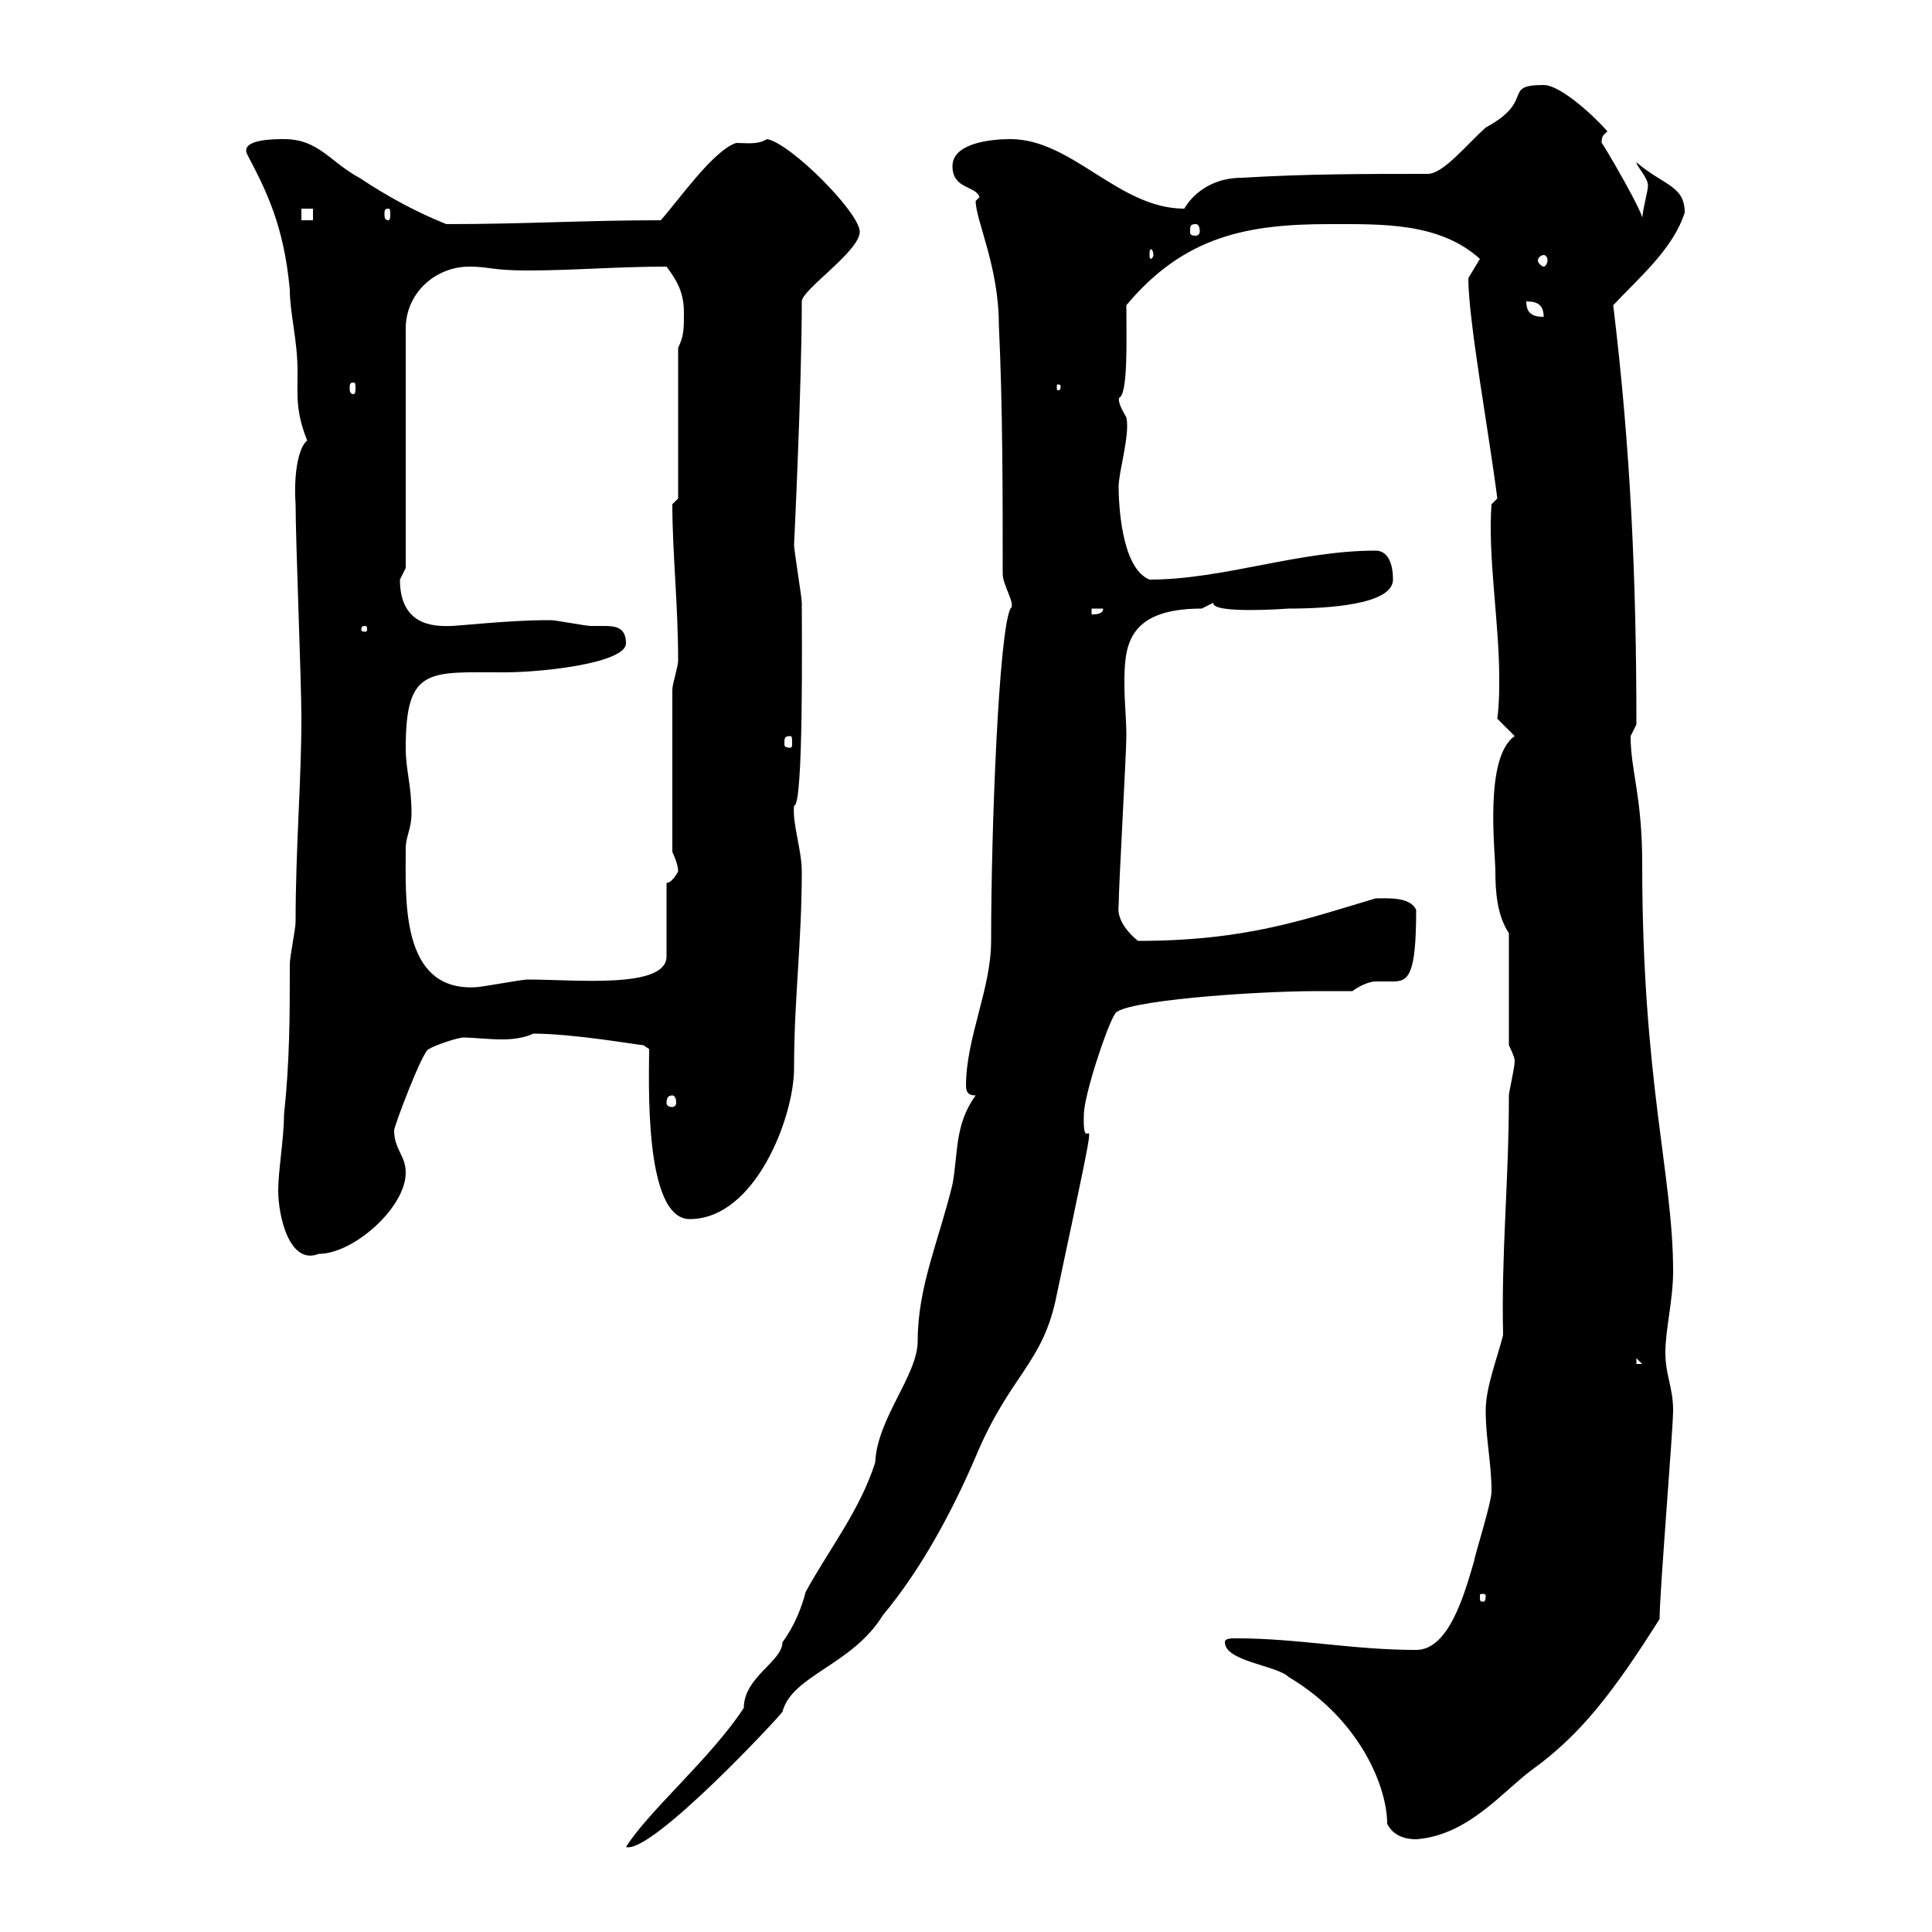 <svg xmlns="http://www.w3.org/2000/svg" xmlns:xlink="http://www.w3.org/1999/xlink" width="300" height="300"><path d="M151.50 170.10C148.20 174.60 148.80 179.10 147.90 183.90C145.80 192.60 142.50 199.80 142.50 208.20C142.50 213.60 136.20 220.20 135.90 227.10C133.50 234.60 128.70 240.60 125.10 247.20C124.50 249.60 123.30 252.60 121.50 255C121.50 258 115.50 260.40 115.50 265.20C110.40 273 100.80 281.10 97.20 286.80C101.10 288 121.20 266.40 121.50 265.80C123 260.10 132.30 258.60 137.10 250.80C143.10 243.60 147.90 234.60 151.50 226.20C156.90 213.30 162 211.80 164.10 201C172.20 162.90 168 182.40 168.30 173.10C168.30 170.10 171.90 159.30 173.10 157.50C173.70 155.40 194.70 153.90 204.60 153.90C206.40 153.90 208.20 153.90 210 153.90C211.20 153 212.70 152.40 213.60 152.40C214.80 152.40 215.40 152.40 216.30 152.40C218.70 152.40 219.90 151.50 219.90 141.30C219 139.20 215.40 139.50 213.60 139.50C202.50 142.80 193.50 146.10 176.70 146.10C175.20 144.90 173.40 142.80 173.70 140.70C173.70 137.70 174.90 117 174.90 114.30C174.90 111.60 174.60 108.90 174.60 106.50C174.60 100.80 174.60 94.50 186.60 94.50C186.60 94.50 188.40 93.60 188.40 93.60C188.10 95.40 200.10 94.50 200.10 94.50C206.10 94.50 216.30 93.90 216.30 90C216.30 87.30 215.40 85.50 213.60 85.50C201.60 85.50 189.90 90 178.50 90C174 88.20 173.70 77.70 173.70 75.60C173.70 73.20 175.50 67.50 174.90 64.80C173.10 61.80 174 61.80 173.70 61.80C175.20 61.50 174.90 52.50 174.90 47.40C183.90 36.60 193.80 34.80 206.40 34.80C214.50 34.80 223.50 34.50 229.80 40.20C229.80 40.20 228 43.20 228 43.20C228 49.80 231.30 67.80 232.50 77.40L231.60 78.30C231 86.40 232.80 96.60 232.80 105.30C232.80 107.40 232.80 109.20 232.50 111.60L235.20 114.30C230.40 117.60 232.20 132.30 232.20 135.30C232.20 138.60 232.50 142.20 234.30 144.90L234.30 162.30C234.30 162.30 235.20 164.10 235.20 164.70C235.20 165.90 234.30 169.50 234.30 170.10C234.30 183.60 233.10 194.40 233.40 207.30C232.50 210.90 230.70 215.40 230.70 219C230.70 223.50 231.60 227.10 231.60 231.60C231.60 233.40 228.90 241.80 228.90 242.40C227.40 247.50 225 256.20 219.90 256.20C210 256.20 201.60 254.40 192 254.40C191.10 254.40 190.20 254.40 190.20 255C190.20 258 198.30 258.60 200.10 260.40C211.20 267 215.40 277.50 215.40 283.20C216.30 285 218.10 285.60 219.90 285.60C228 285 233.40 278.10 237.90 274.80C245.40 269.40 250.50 262.80 257.70 251.40C257.70 247.20 259.80 222 259.80 219C259.80 215.40 258.60 213.60 258.60 210C258.60 206.40 259.80 201.90 259.80 197.40C259.80 182.40 255 168 255 134.10C255 123.60 253.20 119.70 253.20 114.30C253.20 114.30 254.10 112.50 254.10 112.50C254.10 90 253.20 69.60 250.50 47.40C254.40 43.20 259.80 38.70 261.60 33C261.60 28.80 258.30 28.80 254.10 25.20C254.10 25.80 255.90 27.60 255.90 28.80C255.90 29.70 255 32.70 255 34.20C255.90 34.20 248.70 21.90 248.70 22.20C248.70 21 249 21 249.60 20.40C247.80 18.30 242.40 13.20 239.70 13.20C233.10 13.20 238.50 15.60 230.70 19.80C227.70 22.50 224.10 27 221.70 27C211.80 27 202.80 27 192.90 27.60C186.30 27.60 183.90 32.40 183.90 32.40C173.70 32.40 166.50 21.60 156.90 21.60C153.90 21.60 147.90 22.20 147.90 25.80C147.90 29.40 151.50 28.80 152.10 30.60C152.10 30.60 151.50 31.20 151.50 31.20C151.50 34.20 155.10 41.40 155.10 50.40C155.70 63 155.70 76.50 155.70 89.10C155.70 90.90 157.80 93.90 156.90 94.50C155.10 98.10 153.90 128.40 153.90 146.10C153.90 153.60 150 161.10 150 168.60C150 169.50 150.30 170.10 151.50 170.10ZM230.70 247.80C230.70 248.70 230.40 248.70 230.40 248.70C229.80 248.70 229.80 248.70 229.80 247.80C229.80 247.50 229.80 247.50 230.40 247.50C230.40 247.50 230.70 247.50 230.70 247.80ZM254.10 210.90L255 211.80L254.10 211.80ZM43.20 184.80C43.20 189 45 196.50 49.50 194.70C54.90 194.70 63 187.50 63 182.10C63 179.40 61.20 178.50 61.20 175.50C61.20 174.90 65.70 162.90 66.60 162.90C67.50 162.30 71.10 161.10 72 161.10C73.20 161.10 75.90 161.40 78 161.40C79.80 161.40 81.60 161.10 82.80 160.50C89.10 160.50 99.30 162.30 99.90 162.30C99.90 162.30 100.80 162.90 100.80 162.90C100.80 167.40 99.90 189.30 107.10 189.30C117.30 189.30 123.30 173.40 123.30 165.90C123.30 155.10 124.50 146.40 124.50 135.30C124.50 132 123 127.80 123.30 125.10C124.80 125.40 124.50 97.80 124.50 93.60C124.50 92.70 123.30 85.50 123.30 84.60C123.30 84.60 124.50 60 124.50 46.80C124.50 45 133.50 39 133.50 36C133.50 33 122.70 22.20 119.10 21.60C117.60 22.50 116.10 22.20 114.30 22.20C110.70 23.40 105.30 31.20 102.60 34.20C90.90 34.20 81.60 34.80 69.30 34.80C64.80 33 60.30 30.60 55.80 27.60C51.30 25.20 49.50 21.60 44.10 21.60C42.60 21.60 37.20 21.60 38.40 24C41.40 29.70 44.10 35.10 45 45C45 48.60 46.20 52.80 46.20 57.60C46.20 61.50 45.90 63.90 47.70 68.40C46.20 69.60 45.60 74.10 45.90 78.30C45.90 84 46.80 105.60 46.80 111.60C46.80 121.20 45.90 131.70 45.90 143.10C45.90 144.30 45 148.50 45 149.70C45 157.50 45 164.70 44.10 173.10C44.10 176.70 43.20 181.80 43.20 184.80ZM104.40 170.10C104.70 170.10 105 170.40 105 171.30C105 171.60 104.70 171.90 104.40 171.90C103.80 171.90 103.50 171.60 103.50 171.30C103.50 170.40 103.80 170.10 104.40 170.10ZM63 131.70C63 129.90 63.90 128.70 63.90 126.30C63.90 121.80 63 119.70 63 116.10C63 103.50 66.60 104.40 78.30 104.40C84.60 104.40 97.20 102.90 97.20 99.90C97.20 97.50 95.70 97.20 93.90 97.20C93 97.20 92.40 97.20 91.80 97.20C90.90 97.20 86.40 96.30 85.50 96.30C84.60 96.30 84.60 96.30 84.60 96.30C79.50 96.30 70.80 97.20 70.20 97.20C68.40 97.20 62.10 97.80 62.10 90C62.10 90 63 88.20 63 88.20L63 51C63 45.60 67.50 41.40 72.90 41.40C75.90 41.40 76.50 42 81.90 42C89.10 42 95.70 41.40 103.50 41.40C105.30 43.80 106.20 45.60 106.20 48.60C106.20 51 106.20 52.20 105.30 54L105.30 77.40L104.40 78.30C104.40 85.80 105.30 93.90 105.30 102.60C105.30 103.50 104.40 106.20 104.40 107.10L104.40 132.30C104.40 132.30 105.30 134.10 105.30 135.30C105.30 135.30 104.40 137.10 103.50 137.10L103.50 148.50C103.50 153.60 89.40 152.10 81.90 152.10C81 152.10 74.70 153.30 73.80 153.30C62.10 153.90 63 139.50 63 131.70ZM122.70 114.30C123 114.30 123 114.60 123 115.50C123 115.80 123 116.10 122.70 116.10C121.80 116.10 121.80 115.80 121.80 115.50C121.80 114.60 121.80 114.30 122.70 114.30ZM56.70 97.20C57 97.20 57 97.50 57 97.80C57 97.80 57 98.10 56.70 98.10C56.10 98.10 56.10 97.80 56.10 97.80C56.10 97.50 56.10 97.20 56.70 97.20ZM169.50 94.50L171.30 94.50C171.30 95.40 170.10 95.40 169.50 95.40ZM54.90 59.40C55.20 59.40 55.20 59.70 55.20 60.30C55.20 60.60 55.20 61.20 54.90 61.20C54.30 61.20 54.30 60.60 54.30 60.30C54.30 59.70 54.30 59.40 54.90 59.40ZM164.70 60C164.70 60.60 164.40 60.60 164.40 60.60C164.10 60.60 164.10 60.60 164.10 60C164.10 59.70 164.10 59.70 164.40 59.70C164.40 59.70 164.70 59.70 164.70 60ZM237 46.80C238.80 46.80 239.70 47.40 239.70 49.20C237.90 49.20 237 48.60 237 46.80ZM239.70 39.60C240 39.60 240.30 39.90 240.30 40.50C240.30 40.80 240 41.40 239.70 41.40C239.40 41.40 238.80 40.80 238.80 40.50C238.80 39.90 239.40 39.60 239.70 39.60ZM179.10 39.60C179.10 39.90 178.80 40.20 178.80 40.20C178.50 40.20 178.50 39.90 178.50 39.60C178.50 39 178.50 38.70 178.80 38.70C178.80 38.70 179.10 39 179.10 39.60ZM185.70 34.80C186 34.80 186.30 35.10 186.30 36C186.30 36.30 186 36.60 185.70 36.60C184.80 36.60 184.80 36.30 184.80 36C184.80 35.10 184.80 34.80 185.70 34.80ZM46.80 32.40L48.60 32.40L48.60 34.20L46.80 34.20ZM60.30 32.40C60.60 32.40 60.60 32.70 60.60 33.30C60.60 33.60 60.60 34.20 60.30 34.20C59.70 34.20 59.70 33.60 59.70 33.30C59.70 32.70 59.70 32.40 60.30 32.40Z"/></svg>